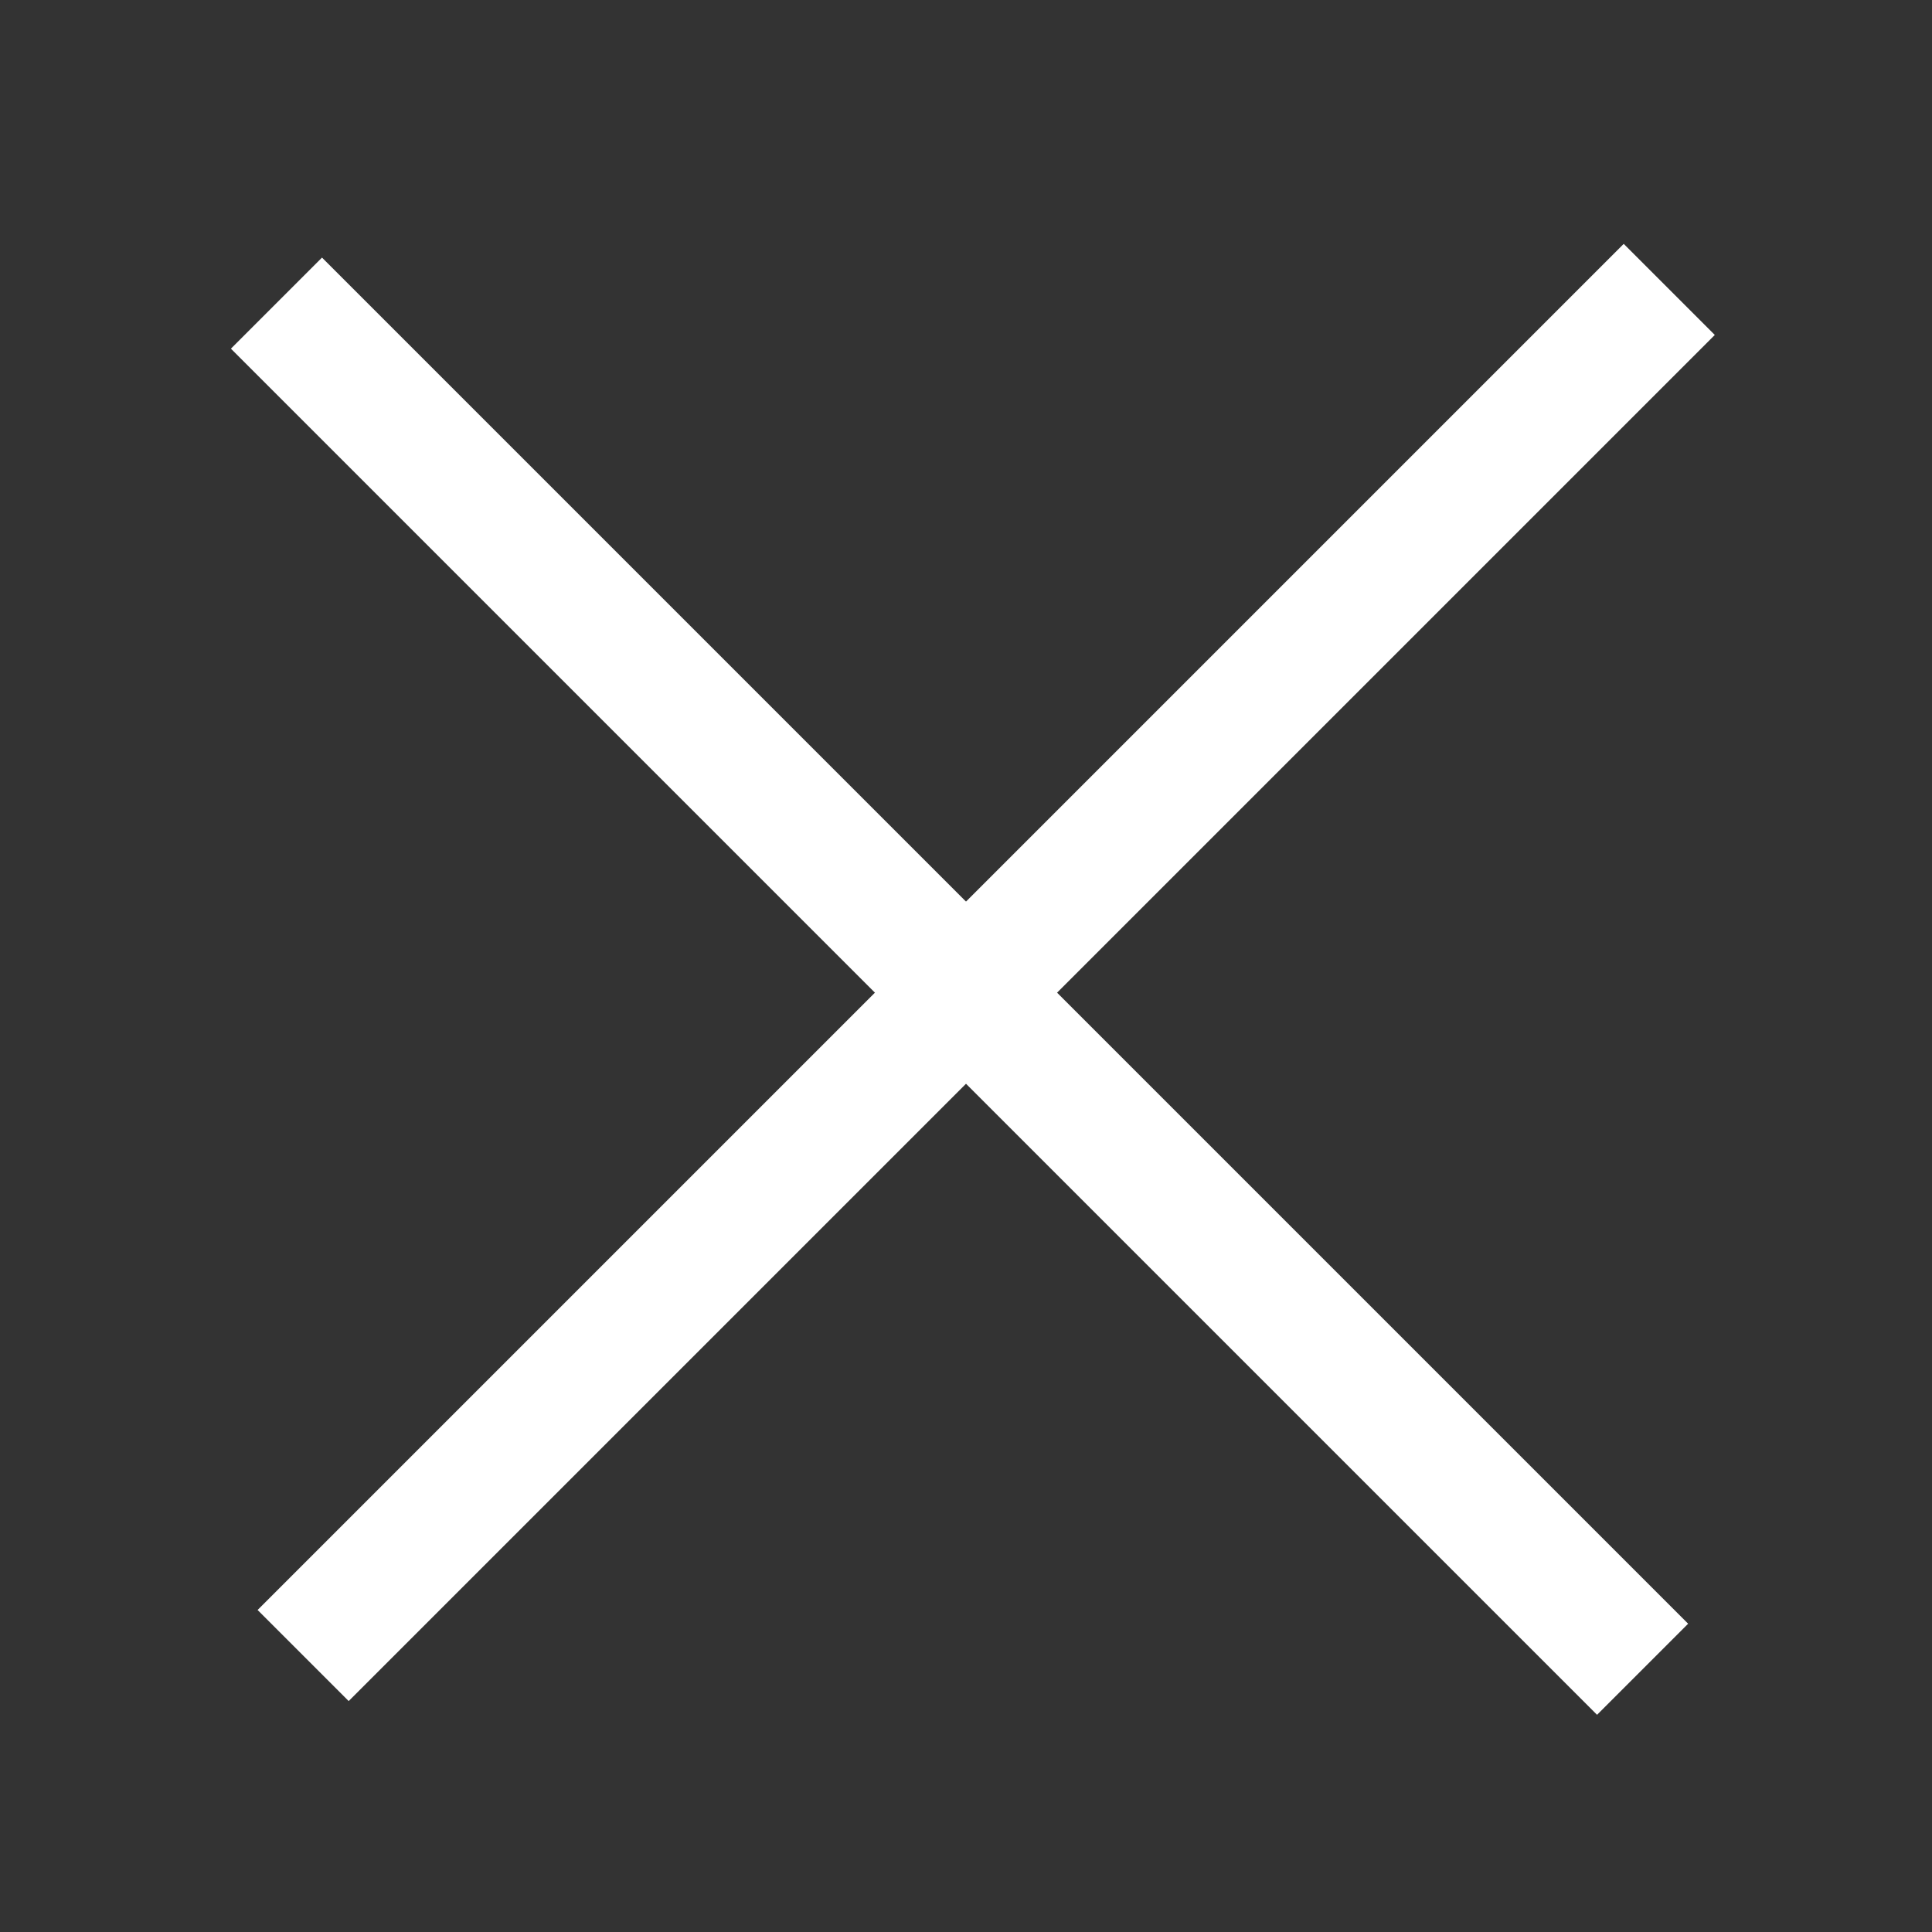 <svg width="30" height="30" viewBox="0 0 30 30" fill="none" xmlns="http://www.w3.org/2000/svg">
<rect x="0" y="0" width="30" height="30" fill="#333333" stroke="none"/>
<rect x="5" y="4" width="30" height="2" transform="rotate(45 5 4)" fill="white"/>
<rect x="4" y="25" width="30" height="2" transform="rotate(-45 4 25)" fill="white"/>
</svg>
